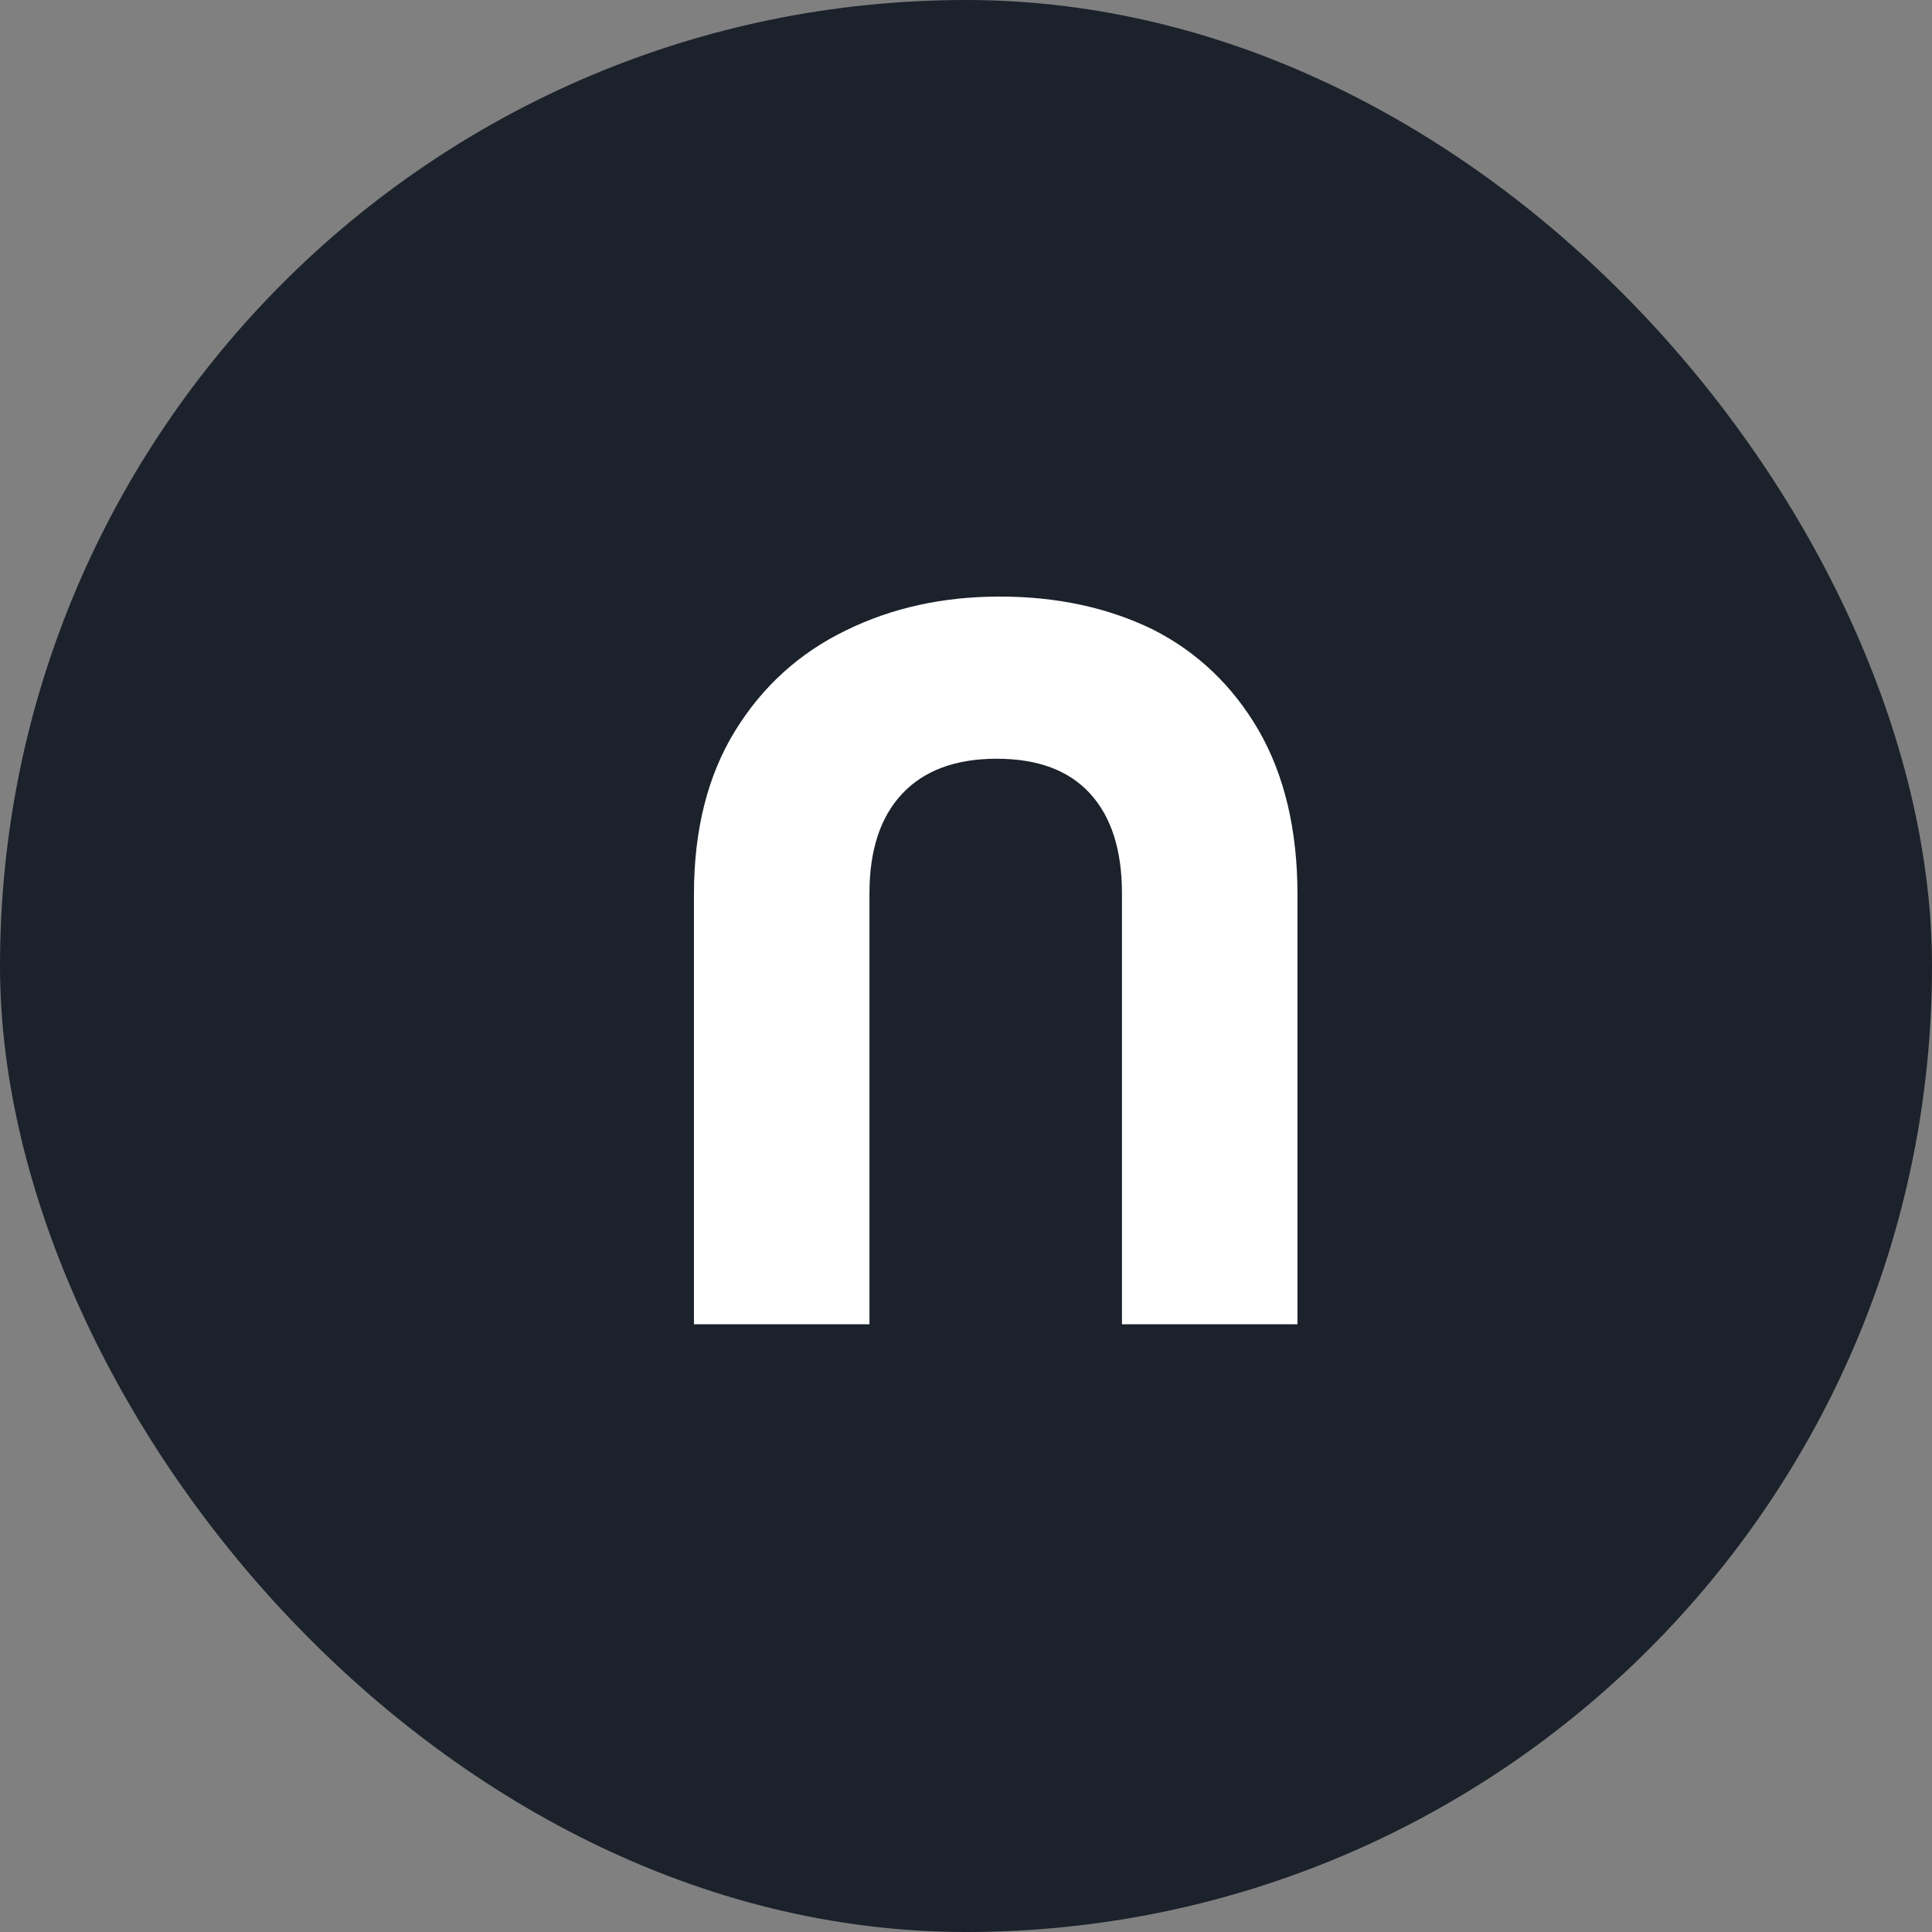 <svg width="32" height="32" viewBox="0 0 32 32" fill="none" xmlns="http://www.w3.org/2000/svg">
<rect x="0" y="0" width="32" height="32" fill="#808080" stroke="none"/>
<rect width="32" height="32" rx="16" fill="#1B222B"/>
<path d="M18.583 21.934L18.583 14.794C18.583 14.08 18.407 13.53 18.056 13.145C17.705 12.76 17.189 12.567 16.509 12.567C15.829 12.567 15.308 12.76 14.945 13.145C14.582 13.53 14.401 14.08 14.401 14.794L14.401 21.934L11.494 21.934L11.494 14.811C11.494 13.746 11.721 12.845 12.174 12.108C12.627 11.371 13.239 10.816 14.01 10.442C14.77 10.068 15.62 9.881 16.56 9.881C17.501 9.881 18.345 10.062 19.093 10.425C19.83 10.799 20.413 11.354 20.844 12.091C21.275 12.839 21.49 13.746 21.49 14.811L21.49 21.934L18.583 21.934Z" fill="white"/>
</svg>
